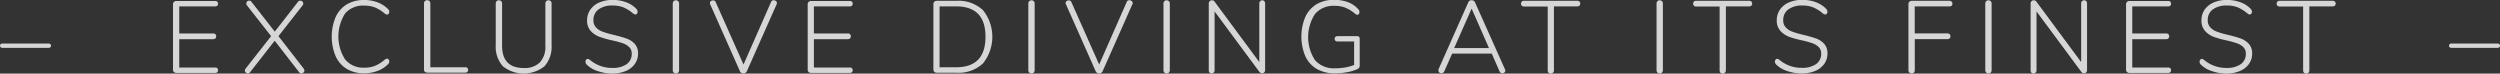 <svg id="Exclusive_Diving_at_Its_Finest" data-name="Exclusive Diving at Its Finest" xmlns="http://www.w3.org/2000/svg" viewBox="0 0 587.85 17.3"><rect x="0" y="0" width="587.85" height="17.3" fill="#333333" stroke="none"/><defs><style>.cls-1{fill:rgba(256,256,256,0.8);}</style></defs><path class="cls-1" d="M488,506.55a.62.62,0,0,0-.62.41l-6.48,14.71L474.36,507a.62.62,0,0,0-.62-.41.8.8,0,0,0-.52.18.57.57,0,0,0-.23.47.68.68,0,0,0,.07.26l7,15.75a.81.81,0,0,0,.34.39.9.9,0,0,0,.47.13.85.85,0,0,0,.49-.14.87.87,0,0,0,.33-.38l7-15.75a.59.59,0,0,0,.07-.29.54.54,0,0,0-.22-.44A.84.84,0,0,0,488,506.55Z" transform="translate(-306.07 -506.5)"/><path class="cls-1" d="M505.9,508a.71.71,0,0,0,.49-.16.6.6,0,0,0,.18-.46.62.62,0,0,0-.18-.48.71.71,0,0,0-.49-.17h-9.12a.83.83,0,0,0-.57.22.69.69,0,0,0-.22.53v15.43a.71.71,0,0,0,.22.53.82.82,0,0,0,.57.21h9.12a.71.71,0,0,0,.49-.16.66.66,0,0,0,.18-.49.57.57,0,0,0-.18-.46.71.71,0,0,0-.49-.16h-8.45v-6.67h8a.71.71,0,0,0,.49-.17.73.73,0,0,0,0-1,.71.71,0,0,0-.49-.17h-8V508Z" transform="translate(-306.07 -506.5)"/><path class="cls-1" d="M580.39,506.57a.74.74,0,0,0-.54.22.79.79,0,0,0-.2.55V523a.82.82,0,0,0,.2.56.73.73,0,0,0,.54.21.7.7,0,0,0,.54-.21.78.78,0,0,0,.21-.56V507.34a.75.75,0,0,0-.21-.55A.71.71,0,0,0,580.39,506.57Z" transform="translate(-306.07 -506.5)"/><path class="cls-1" d="M531,506.69h-4.66a.8.8,0,0,0-.56.22.67.67,0,0,0-.23.53v15.43a.68.68,0,0,0,.23.53.79.79,0,0,0,.56.21H531a8.39,8.39,0,0,0,6.2-2.19,10,10,0,0,0,0-12.54A8.39,8.39,0,0,0,531,506.69Zm-.08,15.63H527V508h3.88q6.92,0,6.92,7.15T530.9,522.32Z" transform="translate(-306.07 -506.5)"/><path class="cls-1" d="M571.63,506.55a.62.62,0,0,0-.62.41l-6.48,14.71L558,507a.62.62,0,0,0-.62-.41.84.84,0,0,0-.52.18.56.56,0,0,0-.22.47.54.54,0,0,0,.07.26l7,15.75a.83.83,0,0,0,.35.39.87.87,0,0,0,.46.13.9.9,0,0,0,.5-.14.79.79,0,0,0,.32-.38l7-15.75a.6.6,0,0,0,.08-.29.55.55,0,0,0-.23-.44A.82.82,0,0,0,571.63,506.55Z" transform="translate(-306.07 -506.5)"/><path class="cls-1" d="M548.62,506.57a.71.71,0,0,0-.54.22.75.75,0,0,0-.21.55V523a.78.78,0,0,0,.21.56.7.7,0,0,0,.54.21.73.73,0,0,0,.54-.21.82.82,0,0,0,.2-.56V507.34a.79.79,0,0,0-.2-.55A.74.74,0,0,0,548.62,506.57Z" transform="translate(-306.07 -506.5)"/><path class="cls-1" d="M356.67,508a.71.71,0,0,0,.49-.16.6.6,0,0,0,.18-.46.62.62,0,0,0-.18-.48.71.71,0,0,0-.49-.17h-9.12a.81.81,0,0,0-.57.22.7.7,0,0,0-.23.53v15.43a.72.72,0,0,0,.23.53.8.8,0,0,0,.57.21h9.12a.71.71,0,0,0,.49-.16.66.66,0,0,0,.18-.49.57.57,0,0,0-.18-.46.71.71,0,0,0-.49-.16h-8.45v-6.67h8a.71.71,0,0,0,.49-.17.73.73,0,0,0,0-1,.71.71,0,0,0-.49-.17h-8V508Z" transform="translate(-306.07 -506.5)"/><path class="cls-1" d="M465,506.57a.74.74,0,0,0-.54.22.79.79,0,0,0-.2.55V523a.82.82,0,0,0,.2.56.73.73,0,0,0,.54.21.7.7,0,0,0,.54-.21.78.78,0,0,0,.21-.56V507.34a.75.75,0,0,0-.21-.55A.71.71,0,0,0,465,506.57Z" transform="translate(-306.07 -506.5)"/><path class="cls-1" d="M371.55,515l5.66-7.22a.69.69,0,0,0,.17-.46.62.62,0,0,0-.22-.47.69.69,0,0,0-.48-.2.64.64,0,0,0-.55.29l-5.45,7-5.47-7a.64.64,0,0,0-.55-.29.67.67,0,0,0-.47.2.63.63,0,0,0-.2.47.68.68,0,0,0,.16.46l5.67,7.22-6,7.63a.69.69,0,0,0-.17.46.63.63,0,0,0,.22.46.66.66,0,0,0,.48.21.7.7,0,0,0,.53-.29l5.78-7.39,5.74,7.39a.67.67,0,0,0,.55.29.65.65,0,0,0,.49-.21.62.62,0,0,0,.21-.46.69.69,0,0,0-.17-.46Z" transform="translate(-306.07 -506.5)"/><path class="cls-1" d="M317.47,516.73h-10.8a.63.63,0,0,0-.43.15.51.51,0,0,0-.17.37.45.45,0,0,0,.17.36.63.63,0,0,0,.43.15h10.8a.65.65,0,0,0,.44-.15.44.44,0,0,0,.16-.36.5.5,0,0,0-.16-.37A.65.65,0,0,0,317.47,516.73Z" transform="translate(-306.07 -506.5)"/><path class="cls-1" d="M435.05,506.57a.74.74,0,0,0-.54.22.75.75,0,0,0-.2.55v9.91a5.4,5.4,0,0,1-1.29,3.92,5.1,5.1,0,0,1-3.8,1.32q-5.09,0-5.09-5.24v-9.91a.77.77,0,0,0-.2-.56.73.73,0,0,0-.54-.21.7.7,0,0,0-.54.21.73.73,0,0,0-.21.56v9.74a6.9,6.9,0,0,0,1.67,5,7.86,7.86,0,0,0,9.79,0,6.9,6.9,0,0,0,1.67-5v-9.74a.76.76,0,0,0-.19-.56A.69.69,0,0,0,435.05,506.57Z" transform="translate(-306.07 -506.5)"/><path class="cls-1" d="M415.47,522.32h-8.21v-15a.81.81,0,0,0-.19-.56.81.81,0,0,0-1.1,0,.79.79,0,0,0-.2.55v15.6a.62.62,0,0,0,.23.48.79.79,0,0,0,.54.19h8.93a.71.71,0,0,0,.49-.16.66.66,0,0,0,.18-.49.61.61,0,0,0-.18-.47A.67.67,0,0,0,415.47,522.32Z" transform="translate(-306.07 -506.5)"/><path class="cls-1" d="M391.73,507.82a6.87,6.87,0,0,1,2.47.41,8.89,8.89,0,0,1,2.35,1.46,1,1,0,0,0,.56.24.43.43,0,0,0,.34-.19.67.67,0,0,0,.16-.45.92.92,0,0,0-.34-.7,6.75,6.75,0,0,0-2.46-1.55,8.64,8.64,0,0,0-3.06-.54,7.87,7.87,0,0,0-4.09,1,6.8,6.8,0,0,0-2.66,3,11.92,11.92,0,0,0,0,9.23,6.66,6.66,0,0,0,2.66,3,7.78,7.78,0,0,0,4.09,1,8.87,8.87,0,0,0,3.06-.54,6.75,6.75,0,0,0,2.46-1.55.92.92,0,0,0,.34-.7.65.65,0,0,0-.16-.45.44.44,0,0,0-.34-.2,1.17,1.17,0,0,0-.56.24,8.7,8.7,0,0,1-2.35,1.47,6.87,6.87,0,0,1-2.47.41,5.52,5.52,0,0,1-4.5-1.92,10,10,0,0,1,0-10.83A5.52,5.52,0,0,1,391.73,507.82Z" transform="translate(-306.07 -506.5)"/><path class="cls-1" d="M453.41,515.57c-.75-.27-1.78-.56-3.07-.88l-.63-.15a16.48,16.48,0,0,1-2.19-.69,3.64,3.64,0,0,1-1.38-1,2.37,2.37,0,0,1-.53-1.59,3,3,0,0,1,1.2-2.55,5.39,5.39,0,0,1,3.34-.91,6.82,6.82,0,0,1,2.46.41,9.36,9.36,0,0,1,2.34,1.46.93.93,0,0,0,.55.24.45.45,0,0,0,.35-.19.72.72,0,0,0,.15-.45,1,1,0,0,0-.31-.7,6.35,6.35,0,0,0-2.42-1.55,9,9,0,0,0-3.12-.54,7.76,7.76,0,0,0-3.15.6,4.93,4.93,0,0,0-2.12,1.69,4.28,4.28,0,0,0-.76,2.51,3.57,3.57,0,0,0,.84,2.49,5.39,5.39,0,0,0,2.05,1.38,23.53,23.53,0,0,0,3.18.88,22.2,22.2,0,0,1,2.38.66,4,4,0,0,1,1.46.9,2,2,0,0,1,.58,1.51,2.91,2.91,0,0,1-1.19,2.49,5.61,5.61,0,0,1-3.37.88,8,8,0,0,1-5.26-1.88.93.93,0,0,0-.55-.24.46.46,0,0,0-.35.2.7.7,0,0,0-.15.45.87.87,0,0,0,.31.7,6.34,6.34,0,0,0,2.58,1.52,10.4,10.4,0,0,0,3.42.57,8.06,8.06,0,0,0,3.16-.59,4.85,4.85,0,0,0,2.13-1.66,4.07,4.07,0,0,0,.76-2.44,3.28,3.28,0,0,0-.78-2.29A4.91,4.91,0,0,0,453.41,515.57Z" transform="translate(-306.07 -506.5)"/><path class="cls-1" d="M796.13,506.57a.67.67,0,0,0-.51.22.78.78,0,0,0-.19.55v13.75l-10.49-14.16a.72.72,0,0,0-.62-.36.78.78,0,0,0-.57.22.79.79,0,0,0-.2.55V523a.88.88,0,0,0,.17.57.63.63,0,0,0,.53.2.66.66,0,0,0,.5-.21.81.81,0,0,0,.19-.56V509.19l10.51,14.18a.84.84,0,0,0,.65.36.68.68,0,0,0,.53-.21.81.81,0,0,0,.19-.56V507.34a.8.8,0,0,0-.18-.56A.64.64,0,0,0,796.13,506.57Z" transform="translate(-306.07 -506.5)"/><path class="cls-1" d="M815.9,508a.69.69,0,0,0,.49-.16.6.6,0,0,0,.18-.46.62.62,0,0,0-.18-.48.69.69,0,0,0-.49-.17h-9.12a.8.8,0,0,0-.56.22.7.7,0,0,0-.23.53v15.43a.72.72,0,0,0,.23.53.79.79,0,0,0,.56.21h9.12a.69.69,0,0,0,.49-.16.66.66,0,0,0,.18-.49.57.57,0,0,0-.18-.46.69.69,0,0,0-.49-.16h-8.45v-6.67h8a.69.69,0,0,0,.49-.17.73.73,0,0,0,0-1,.69.69,0,0,0-.49-.17h-8V508Z" transform="translate(-306.07 -506.5)"/><path class="cls-1" d="M773.64,506.57a.72.72,0,0,0-.54.22.75.75,0,0,0-.21.55V523a.78.78,0,0,0,.21.56.72.72,0,0,0,.54.21.73.73,0,0,0,.54-.21.82.82,0,0,0,.2-.56V507.34a.79.79,0,0,0-.2-.55A.74.74,0,0,0,773.64,506.57Z" transform="translate(-306.07 -506.5)"/><path class="cls-1" d="M833,515.57c-.75-.27-1.77-.56-3.07-.88l-.62-.15a16.21,16.21,0,0,1-2.2-.69,3.64,3.64,0,0,1-1.38-1,2.37,2.37,0,0,1-.53-1.59,3,3,0,0,1,1.2-2.55,5.41,5.41,0,0,1,3.34-.91,6.82,6.82,0,0,1,2.46.41,9,9,0,0,1,2.34,1.46,1,1,0,0,0,.55.24.43.43,0,0,0,.35-.19.73.73,0,0,0,.16-.45,1,1,0,0,0-.32-.7,6.27,6.27,0,0,0-2.42-1.55,9,9,0,0,0-3.12-.54,7.75,7.75,0,0,0-3.14.6,5,5,0,0,0-2.13,1.69,4.34,4.34,0,0,0-.75,2.51,3.57,3.57,0,0,0,.84,2.49,5.31,5.31,0,0,0,2,1.38,23.53,23.53,0,0,0,3.18.88,22.61,22.61,0,0,1,2.37.66,4.06,4.06,0,0,1,1.47.9,2.07,2.07,0,0,1,.57,1.51,2.9,2.9,0,0,1-1.18,2.49,5.67,5.67,0,0,1-3.38.88,8,8,0,0,1-5.25-1.88,1,1,0,0,0-.55-.24.45.45,0,0,0-.35.2.65.65,0,0,0-.16.45.9.9,0,0,0,.31.7,6.47,6.47,0,0,0,2.58,1.52,10.4,10.4,0,0,0,3.42.57,8,8,0,0,0,3.16-.59,4.94,4.94,0,0,0,2.14-1.66,4.13,4.13,0,0,0,.75-2.44,3.28,3.28,0,0,0-.78-2.29A4.84,4.84,0,0,0,833,515.57Z" transform="translate(-306.07 -506.5)"/><path class="cls-1" d="M893.76,516.88a.63.63,0,0,0-.43-.15h-10.8a.65.65,0,0,0-.44.15.5.5,0,0,0-.16.37.44.44,0,0,0,.16.36.65.65,0,0,0,.44.15h10.8a.63.63,0,0,0,.43-.15.45.45,0,0,0,.17-.36A.51.51,0,0,0,893.76,516.88Z" transform="translate(-306.07 -506.5)"/><path class="cls-1" d="M764.5,506.69h-8.89a.8.8,0,0,0-.56.22.7.7,0,0,0-.23.53V523a.78.78,0,0,0,.21.56.83.83,0,0,0,1.09,0,.79.79,0,0,0,.19-.57v-7.29H764a.72.72,0,0,0,.5-.17.73.73,0,0,0,0-1,.72.72,0,0,0-.5-.17h-7.7V508h8.19a.75.75,0,0,0,.49-.15.58.58,0,0,0,.18-.47.62.62,0,0,0-.18-.48A.71.71,0,0,0,764.5,506.69Z" transform="translate(-306.07 -506.5)"/><path class="cls-1" d="M854.61,506.69H842.09a.72.72,0,0,0-.5.17.73.73,0,0,0,0,1,.72.72,0,0,0,.5.17h5.54v15a.81.81,0,0,0,.19.56.68.68,0,0,0,.53.21.73.73,0,0,0,.54-.21.77.77,0,0,0,.2-.56V508h5.52a.66.66,0,0,0,.48-.18.65.65,0,0,0,0-.94A.66.66,0,0,0,854.61,506.69Z" transform="translate(-306.07 -506.5)"/><path class="cls-1" d="M652.92,507.08a.83.83,0,0,0-.33-.39.93.93,0,0,0-.49-.14.8.8,0,0,0-.79.53l-7,15.74a.63.63,0,0,0,0,.26.58.58,0,0,0,.21.47.74.74,0,0,0,1.16-.27l1.85-4.18h9.31l1.83,4.18a.73.73,0,0,0,.27.33.68.68,0,0,0,.37.12.76.76,0,0,0,.51-.18.55.55,0,0,0,.21-.44.62.62,0,0,0-.07-.29ZM648,517.81l4.11-9.29,4.08,9.29Z" transform="translate(-306.07 -506.5)"/><path class="cls-1" d="M602.88,506.57a.64.64,0,0,0-.5.22.79.79,0,0,0-.2.55v13.75L591.7,506.93a.73.73,0,0,0-.63-.36.74.74,0,0,0-.56.22.75.75,0,0,0-.21.55V523a.88.88,0,0,0,.17.57.75.75,0,0,0,1,0,.82.82,0,0,0,.2-.56V509.19l10.51,14.18a.83.83,0,0,0,.65.36.66.66,0,0,0,.52-.21.82.82,0,0,0,.2-.56V507.34a.8.8,0,0,0-.18-.56A.66.66,0,0,0,602.88,506.57Z" transform="translate(-306.07 -506.5)"/><path class="cls-1" d="M625.18,515h-4.59a.73.73,0,0,0-.51.17.58.58,0,0,0-.18.45.59.59,0,0,0,.18.46.73.73,0,0,0,.51.17h3.89v5.52a10.24,10.24,0,0,1-2.08.59,14.18,14.18,0,0,1-2.36.2,5.91,5.91,0,0,1-4.75-1.9,9.92,9.92,0,0,1,0-10.88,5.7,5.7,0,0,1,4.59-1.91,7,7,0,0,1,2.47.41,8.62,8.62,0,0,1,2.36,1.46,1,1,0,0,0,.52.24.41.41,0,0,0,.36-.19.72.72,0,0,0,.15-.45,1,1,0,0,0-.31-.7A6.19,6.19,0,0,0,623,507a9.06,9.06,0,0,0-3.15-.54,8,8,0,0,0-4.15,1,6.92,6.92,0,0,0-2.69,3,12,12,0,0,0,0,9.28,6.78,6.78,0,0,0,2.74,3,8.45,8.45,0,0,0,4.26,1,14.94,14.94,0,0,0,2.84-.27,10,10,0,0,0,2.39-.72.86.86,0,0,0,.55-.86V515.6a.64.64,0,0,0-.18-.47A.62.62,0,0,0,625.18,515Z" transform="translate(-306.07 -506.5)"/><path class="cls-1" d="M676.94,506.69H664.42a.72.72,0,0,0-.5.17.73.73,0,0,0,0,1,.72.72,0,0,0,.5.17H670v15a.81.81,0,0,0,.19.56.69.69,0,0,0,.53.21.73.73,0,0,0,.54-.21.77.77,0,0,0,.2-.56V508h5.52a.66.66,0,0,0,.48-.18.65.65,0,0,0,0-.94A.66.66,0,0,0,676.94,506.69Z" transform="translate(-306.07 -506.5)"/><path class="cls-1" d="M733.17,515.57c-.75-.27-1.77-.56-3.07-.88l-.62-.15a16.21,16.21,0,0,1-2.2-.69,3.64,3.64,0,0,1-1.38-1,2.36,2.36,0,0,1-.52-1.59,3,3,0,0,1,1.2-2.55,5.38,5.38,0,0,1,3.33-.91,6.82,6.82,0,0,1,2.46.41,9,9,0,0,1,2.34,1.46,1,1,0,0,0,.55.24.43.43,0,0,0,.35-.19.73.73,0,0,0,.16-.45,1,1,0,0,0-.31-.7A6.39,6.39,0,0,0,733,507a9,9,0,0,0-3.12-.54,7.75,7.75,0,0,0-3.14.6,5,5,0,0,0-2.13,1.69,4.34,4.34,0,0,0-.75,2.51,3.57,3.57,0,0,0,.84,2.49,5.31,5.31,0,0,0,2,1.38,23.53,23.53,0,0,0,3.18.88,22.61,22.61,0,0,1,2.37.66,4,4,0,0,1,1.47.9,2.07,2.07,0,0,1,.58,1.51,2.91,2.91,0,0,1-1.19,2.49,5.67,5.67,0,0,1-3.38.88,8,8,0,0,1-5.25-1.88,1,1,0,0,0-.55-.24.45.45,0,0,0-.35.2.65.65,0,0,0-.16.45.9.9,0,0,0,.31.7,6.47,6.47,0,0,0,2.58,1.52,10.4,10.4,0,0,0,3.42.57,8,8,0,0,0,3.16-.59,4.94,4.94,0,0,0,2.14-1.66,4.13,4.13,0,0,0,.75-2.44,3.28,3.28,0,0,0-.78-2.29A4.84,4.84,0,0,0,733.17,515.57Z" transform="translate(-306.07 -506.5)"/><path class="cls-1" d="M717.41,506.69H704.88a.69.69,0,0,0-.49.17.73.73,0,0,0,0,1,.69.69,0,0,0,.49.17h5.54v15a.86.86,0,0,0,.19.56.69.69,0,0,0,.53.21.7.7,0,0,0,.54-.21.78.78,0,0,0,.21-.56V508h5.52a.68.68,0,0,0,.48-.18.68.68,0,0,0,0-.94A.68.68,0,0,0,717.41,506.69Z" transform="translate(-306.07 -506.5)"/><path class="cls-1" d="M696.33,506.57a.74.74,0,0,0-.54.22.79.79,0,0,0-.2.55V523a.82.82,0,0,0,.2.56.73.73,0,0,0,.54.21.74.74,0,0,0,.55-.21.82.82,0,0,0,.2-.56V507.34a.79.79,0,0,0-.2-.55A.75.75,0,0,0,696.33,506.57Z" transform="translate(-306.07 -506.5)"/></svg>